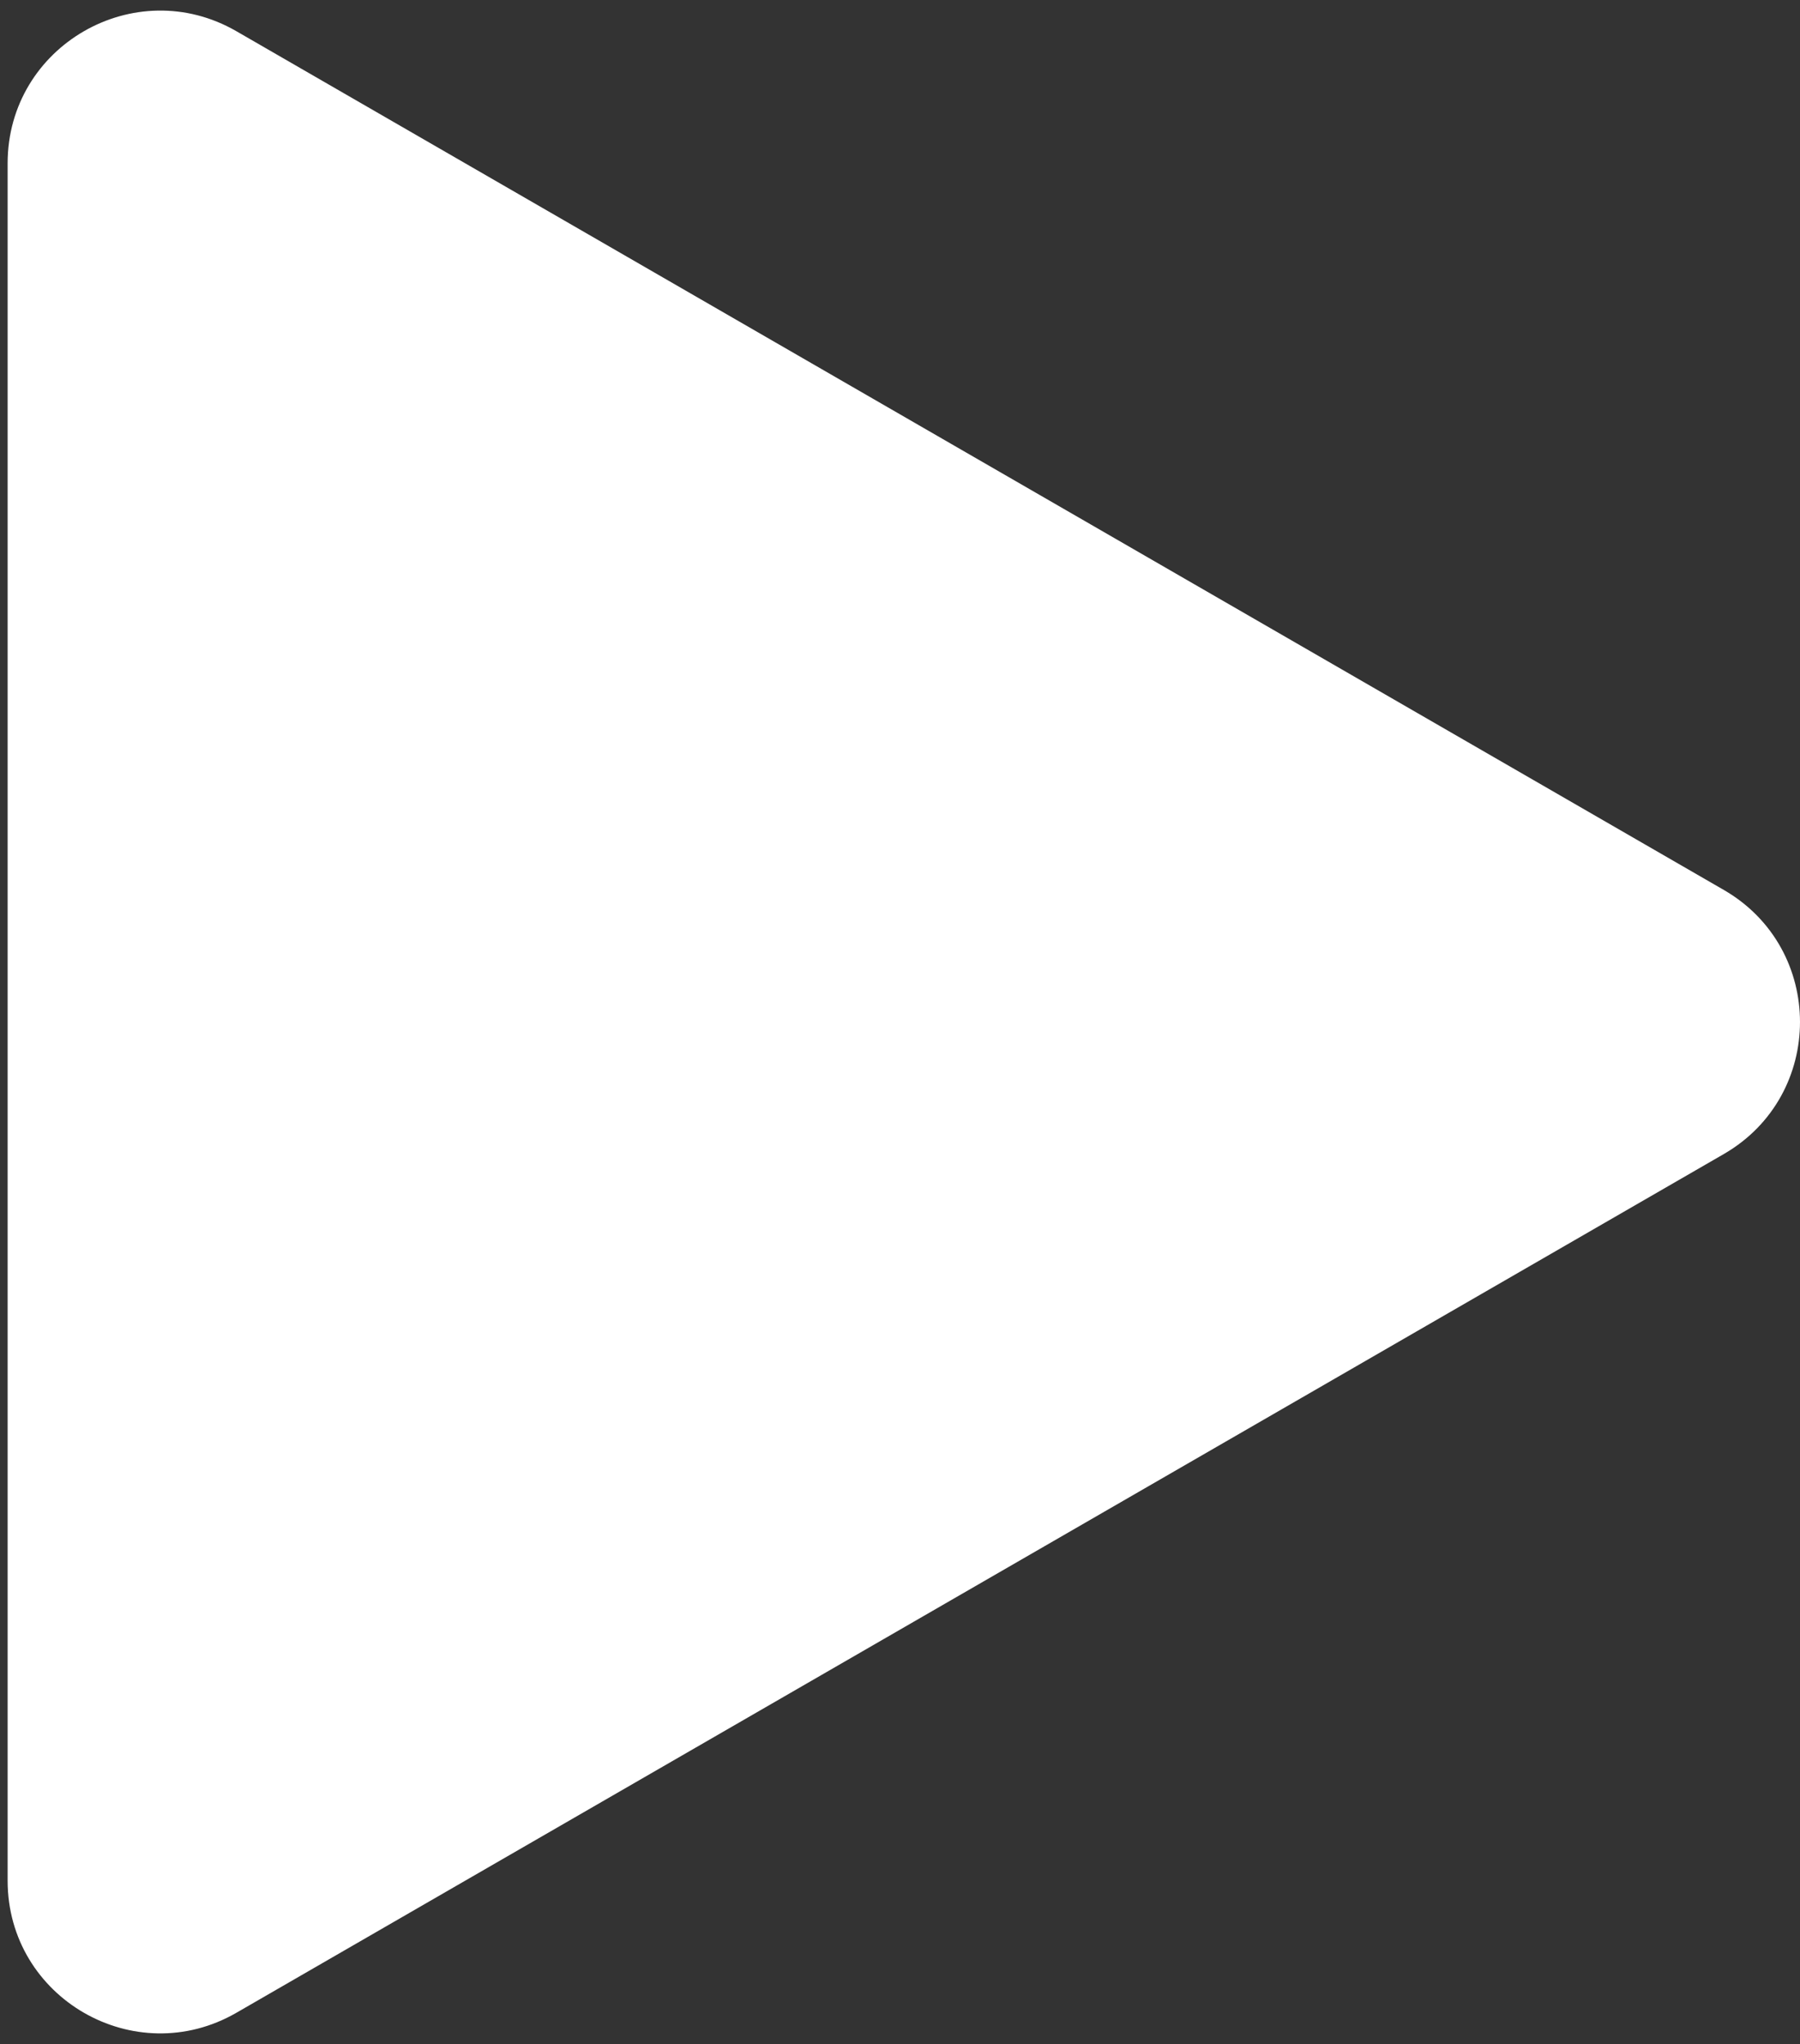 <svg width="59" height="67" viewBox="0 0 59 67" fill="none" xmlns="http://www.w3.org/2000/svg">
<rect x="0" y="0" width="59" height="67" fill="#333333" stroke="none"/>
<path d="M56.5 29.17C59.833 31.094 59.833 35.906 56.5 37.83L7.75 65.976C4.417 67.9 0.25 65.495 0.25 61.646L0.25 5.354C0.25 1.505 4.417 -0.9 7.75 1.024L56.5 29.17Z" fill="white"/>
</svg>

